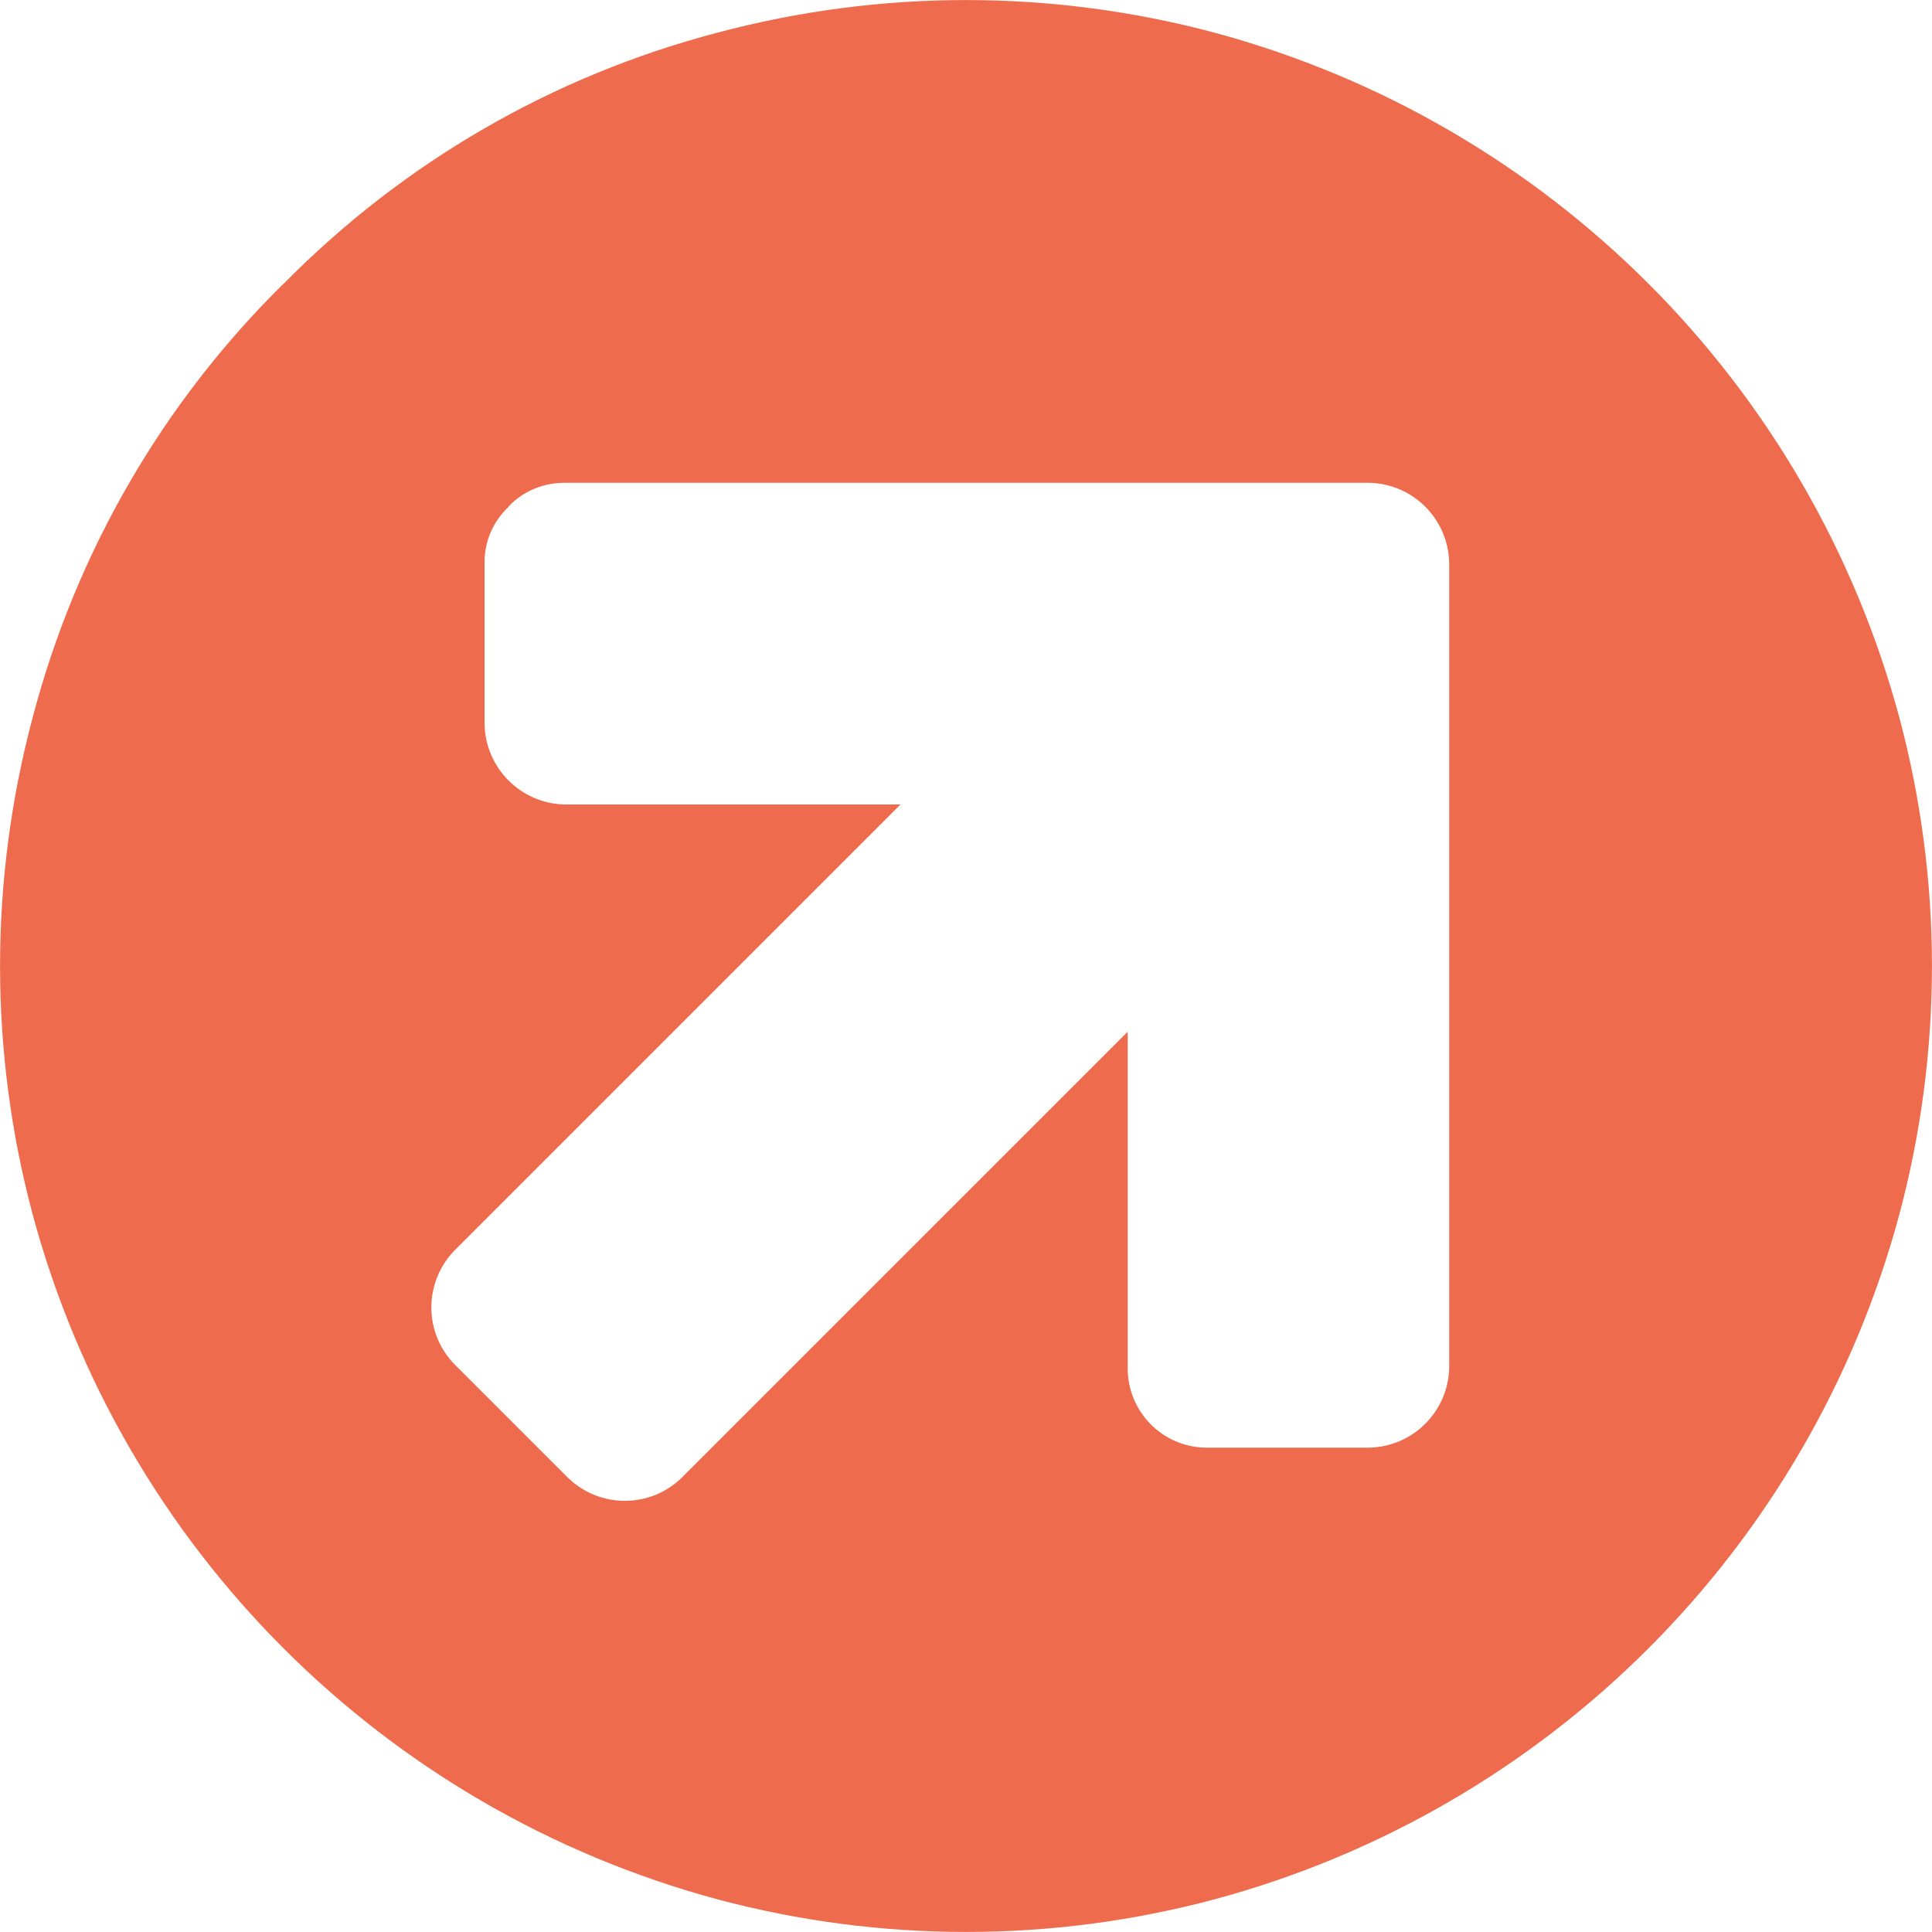 <svg xmlns="http://www.w3.org/2000/svg" width="10" height="10" viewBox="0 0 10 10" fill="none"><path d="M2.632 2.624C2.552 2.698 2.507 2.804 2.508 2.913L2.508 3.75C2.514 3.977 2.696 4.159 2.922 4.164L4.661 4.164L2.352 6.473C2.193 6.637 2.193 6.898 2.352 7.061L2.94 7.649C3.104 7.808 3.365 7.808 3.528 7.649L5.837 5.34L5.837 7.079C5.835 7.304 6.014 7.489 6.239 7.493C6.244 7.493 6.248 7.493 6.25 7.493L7.087 7.493C7.314 7.488 7.496 7.306 7.501 7.079L7.501 2.913C7.496 2.686 7.314 2.504 7.087 2.499L2.921 2.499C2.811 2.499 2.706 2.543 2.632 2.622L2.632 2.624ZM1.468 1.469C2.086 0.841 2.861 0.392 3.714 0.169C4.557 -0.056 5.443 -0.056 6.286 0.169C8.015 0.635 9.365 1.985 9.831 3.714C10.056 4.557 10.056 5.443 9.831 6.286C9.365 8.015 8.015 9.365 6.286 9.831C5.443 10.056 4.557 10.056 3.714 9.831C1.985 9.365 0.635 8.015 0.169 6.286C-0.056 5.443 -0.056 4.557 0.169 3.714C0.392 2.863 0.84 2.086 1.468 1.468L1.468 1.469Z" fill="#EE6C4D"></path></svg>